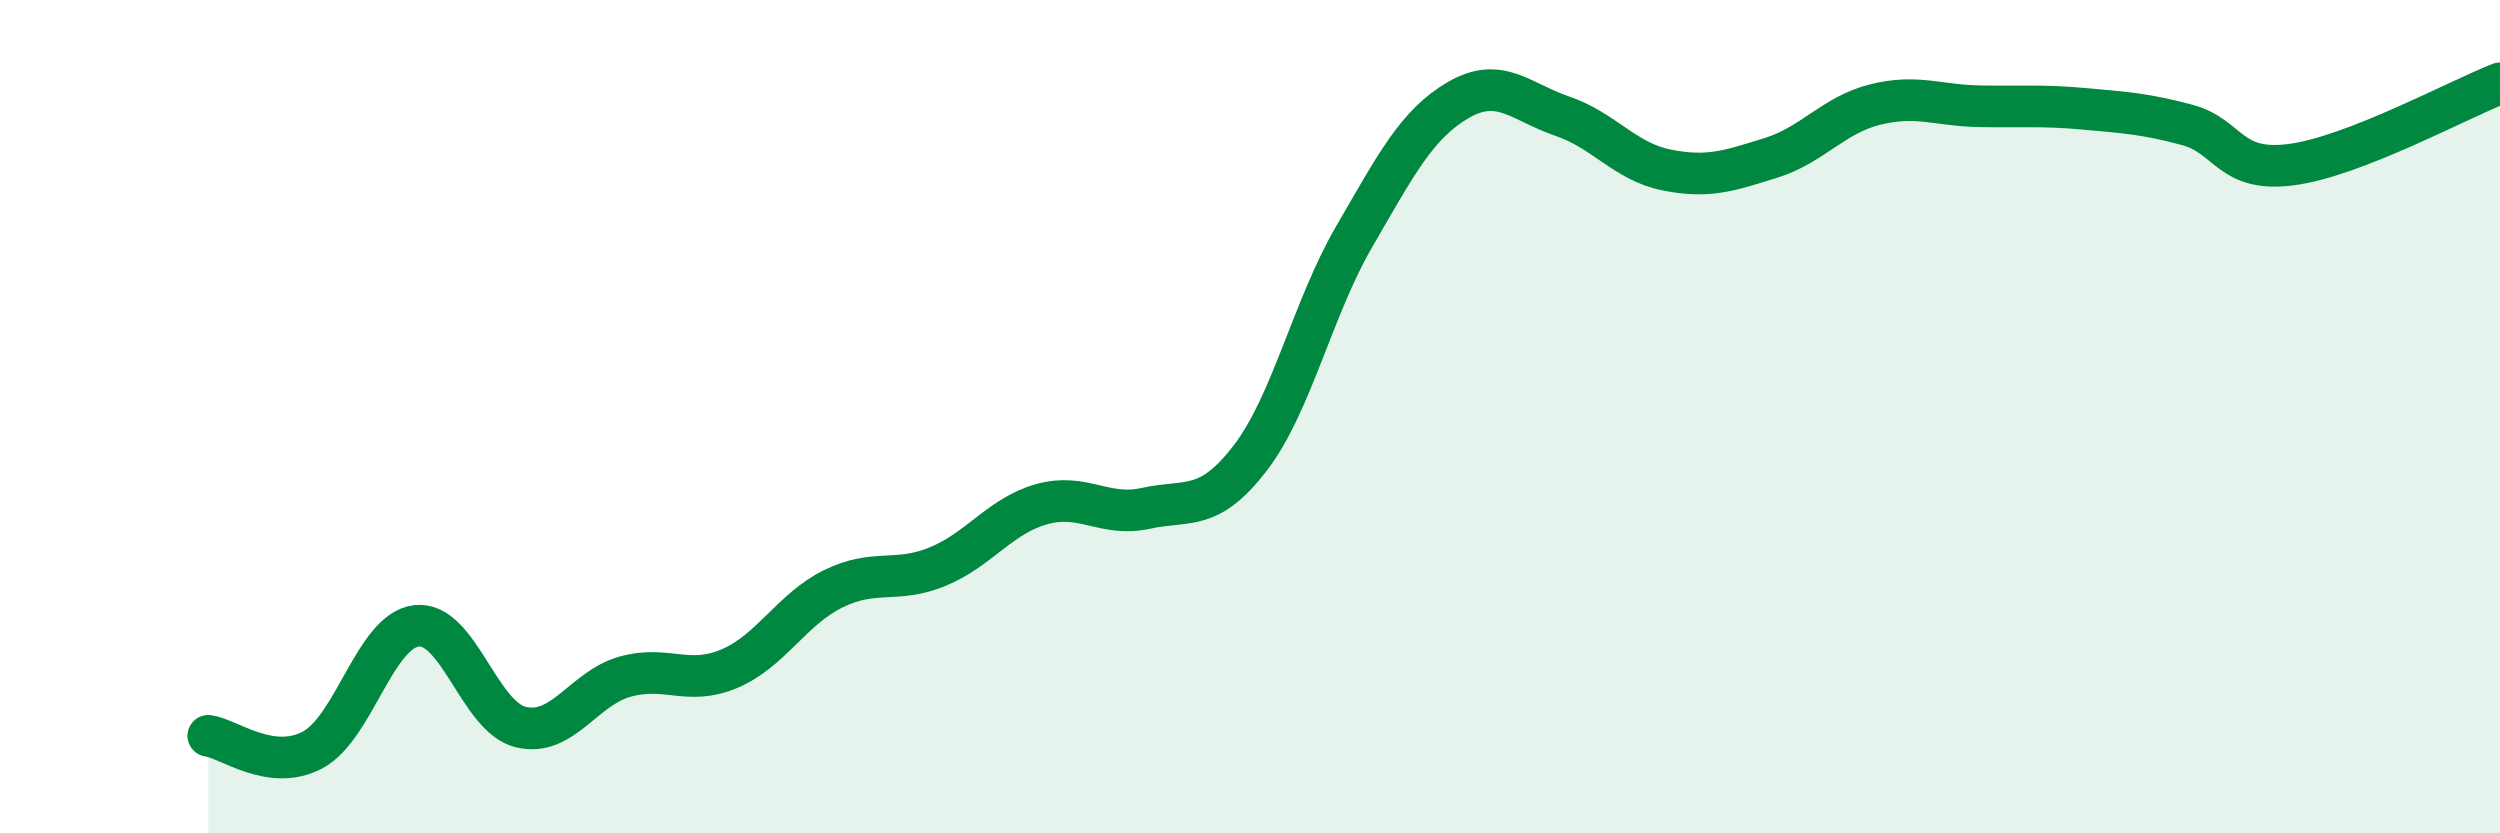 
    <svg width="60" height="20" viewBox="0 0 60 20" xmlns="http://www.w3.org/2000/svg">
      <path
        d="M 5,17.66 C 5.5,17.73 6.5,18.53 7.5,18 C 8.5,17.47 9,15.13 10,15.02 C 11,14.91 11.5,17.21 12.5,17.45 C 13.5,17.69 14,16.52 15,16.24 C 16,15.96 16.5,16.47 17.5,16.05 C 18.5,15.63 19,14.62 20,14.13 C 21,13.64 21.5,14.01 22.5,13.6 C 23.5,13.19 24,12.38 25,12.1 C 26,11.82 26.5,12.42 27.5,12.2 C 28.5,11.98 29,12.3 30,11 C 31,9.7 31.5,7.4 32.5,5.68 C 33.5,3.96 34,2.98 35,2.4 C 36,1.82 36.5,2.45 37.5,2.79 C 38.5,3.13 39,3.88 40,4.08 C 41,4.28 41.5,4.1 42.5,3.79 C 43.5,3.48 44,2.76 45,2.51 C 46,2.26 46.5,2.53 47.5,2.55 C 48.5,2.57 49,2.52 50,2.61 C 51,2.7 51.5,2.73 52.5,3 C 53.5,3.27 53.5,4.15 55,3.95 C 56.5,3.75 59,2.39 60,2L60 20L5 20Z"
        fill="#008740"
        opacity="0.1"
        stroke-linecap="round"
        stroke-linejoin="round"
      />
      <path
        d="M 5,17.66 C 5.5,17.73 6.5,18.53 7.5,18 C 8.5,17.47 9,15.13 10,15.02 C 11,14.91 11.5,17.21 12.5,17.45 C 13.5,17.69 14,16.52 15,16.24 C 16,15.96 16.5,16.47 17.5,16.05 C 18.5,15.63 19,14.62 20,14.13 C 21,13.64 21.5,14.01 22.5,13.6 C 23.5,13.19 24,12.38 25,12.1 C 26,11.82 26.5,12.42 27.5,12.2 C 28.5,11.98 29,12.3 30,11 C 31,9.7 31.5,7.4 32.5,5.68 C 33.5,3.96 34,2.98 35,2.4 C 36,1.82 36.5,2.45 37.5,2.79 C 38.5,3.13 39,3.88 40,4.08 C 41,4.28 41.5,4.1 42.5,3.79 C 43.5,3.48 44,2.76 45,2.51 C 46,2.26 46.5,2.53 47.5,2.55 C 48.5,2.57 49,2.52 50,2.61 C 51,2.7 51.5,2.73 52.5,3 C 53.5,3.27 53.5,4.15 55,3.95 C 56.5,3.75 59,2.39 60,2"
        stroke="#008740"
        stroke-width="1"
        fill="none"
        stroke-linecap="round"
        stroke-linejoin="round"
      />
    </svg>
  